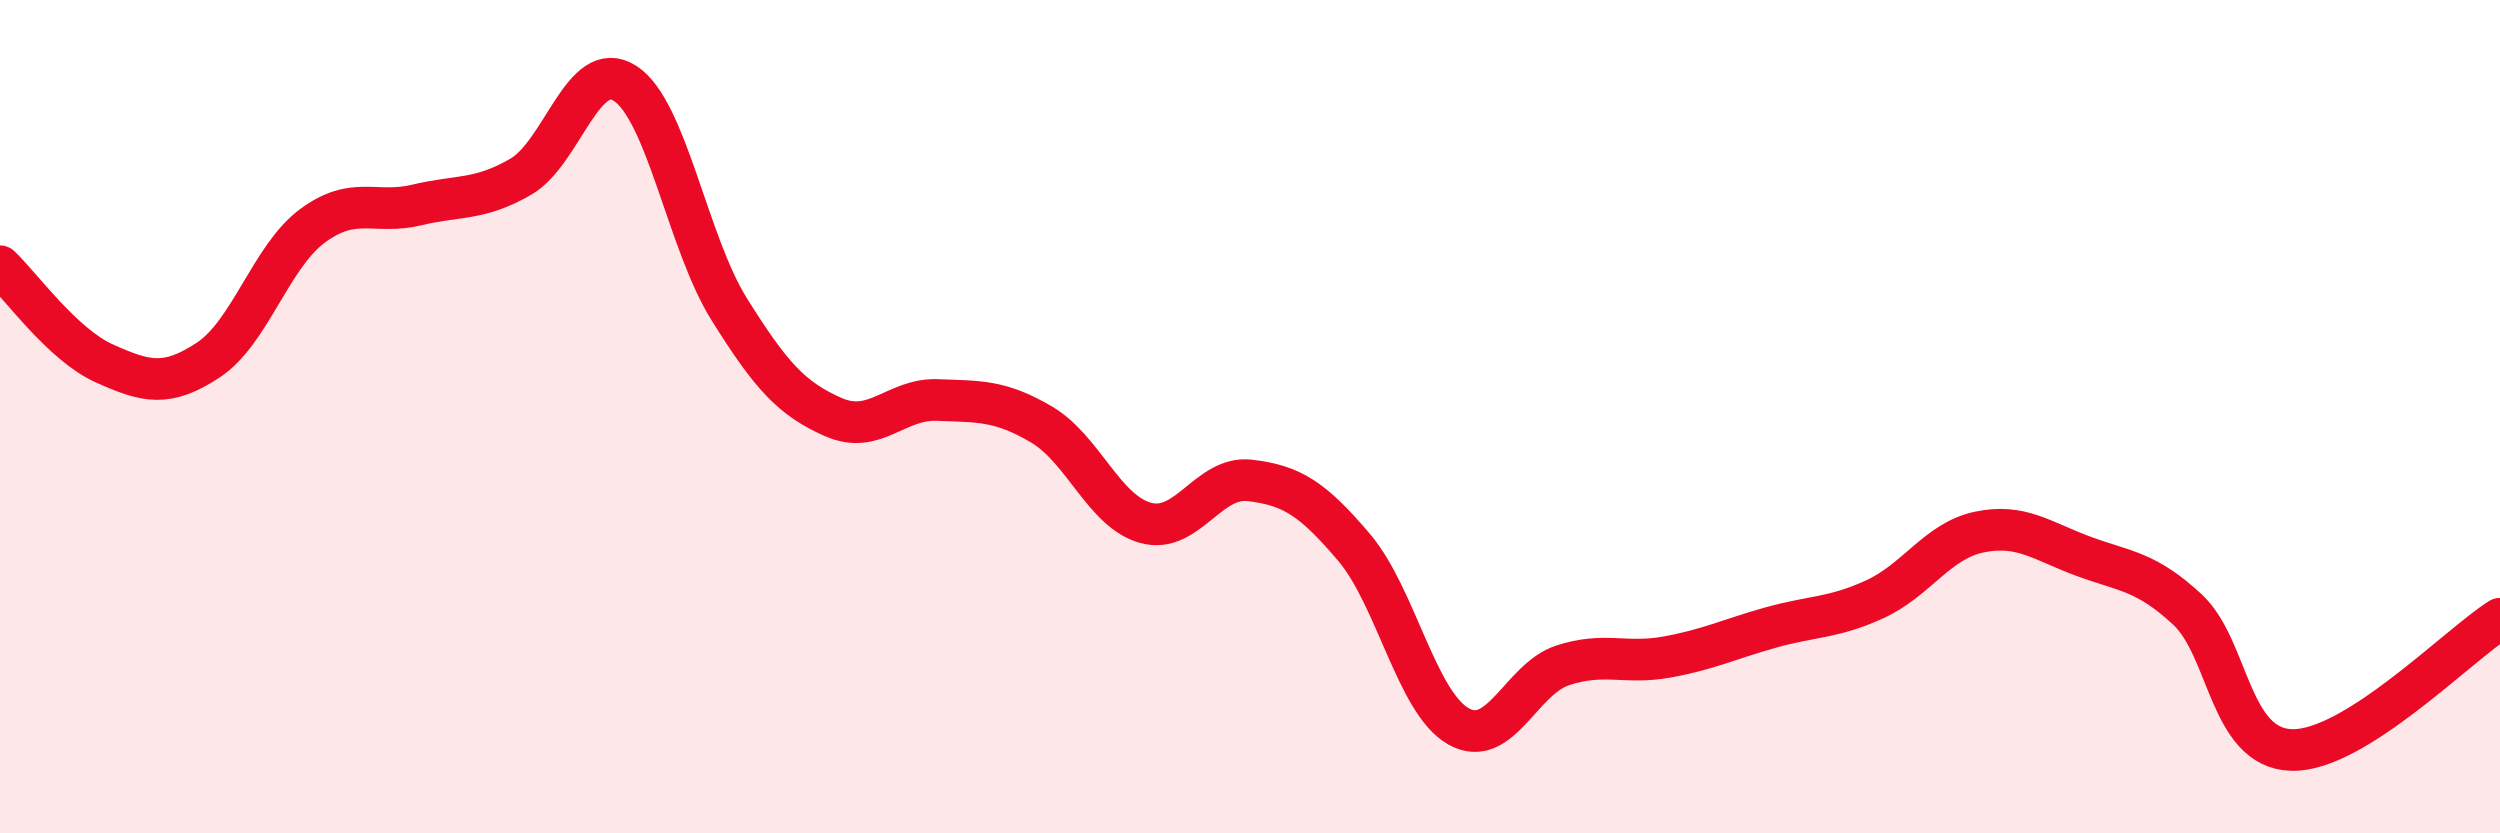 
    <svg width="60" height="20" viewBox="0 0 60 20" xmlns="http://www.w3.org/2000/svg">
      <path
        d="M 0,6.39 C 0.5,6.86 1.5,8.27 2.5,8.72 C 3.5,9.17 4,9.3 5,8.64 C 6,7.98 6.5,6.16 7.5,5.42 C 8.5,4.68 9,5.16 10,4.92 C 11,4.68 11.5,4.82 12.5,4.24 C 13.5,3.66 14,1.36 15,2 C 16,2.64 16.5,5.82 17.5,7.42 C 18.5,9.02 19,9.57 20,10.01 C 21,10.45 21.5,9.56 22.5,9.6 C 23.5,9.64 24,9.6 25,10.19 C 26,10.78 26.5,12.28 27.5,12.55 C 28.5,12.82 29,11.41 30,11.53 C 31,11.65 31.5,11.96 32.5,13.14 C 33.5,14.32 34,16.86 35,17.43 C 36,18 36.5,16.3 37.5,15.97 C 38.5,15.64 39,15.95 40,15.77 C 41,15.59 41.5,15.34 42.5,15.06 C 43.5,14.78 44,14.84 45,14.38 C 46,13.92 46.5,12.98 47.5,12.77 C 48.5,12.56 49,12.98 50,13.35 C 51,13.72 51.5,13.7 52.5,14.63 C 53.5,15.56 53.5,17.96 55,18 C 56.5,18.04 59,15.48 60,14.85L60 20L0 20Z"
        fill="#EB0A25"
        opacity="0.1"
        stroke-linecap="round"
        stroke-linejoin="round"
      />
      <path
        d="M 0,6.39 C 0.5,6.86 1.5,8.27 2.5,8.72 C 3.5,9.17 4,9.3 5,8.64 C 6,7.98 6.5,6.16 7.5,5.42 C 8.5,4.68 9,5.16 10,4.92 C 11,4.68 11.5,4.82 12.5,4.24 C 13.5,3.66 14,1.36 15,2 C 16,2.64 16.5,5.82 17.5,7.42 C 18.5,9.02 19,9.57 20,10.01 C 21,10.45 21.5,9.56 22.5,9.6 C 23.5,9.64 24,9.6 25,10.19 C 26,10.78 26.5,12.28 27.5,12.55 C 28.5,12.82 29,11.41 30,11.53 C 31,11.65 31.5,11.96 32.5,13.14 C 33.5,14.32 34,16.86 35,17.43 C 36,18 36.5,16.3 37.5,15.97 C 38.5,15.64 39,15.95 40,15.77 C 41,15.59 41.5,15.34 42.5,15.06 C 43.5,14.78 44,14.84 45,14.38 C 46,13.92 46.5,12.98 47.5,12.77 C 48.5,12.56 49,12.98 50,13.35 C 51,13.72 51.5,13.7 52.5,14.63 C 53.5,15.56 53.5,17.96 55,18 C 56.5,18.04 59,15.48 60,14.85"
        stroke="#EB0A25"
        stroke-width="1"
        fill="none"
        stroke-linecap="round"
        stroke-linejoin="round"
      />
    </svg>
  
